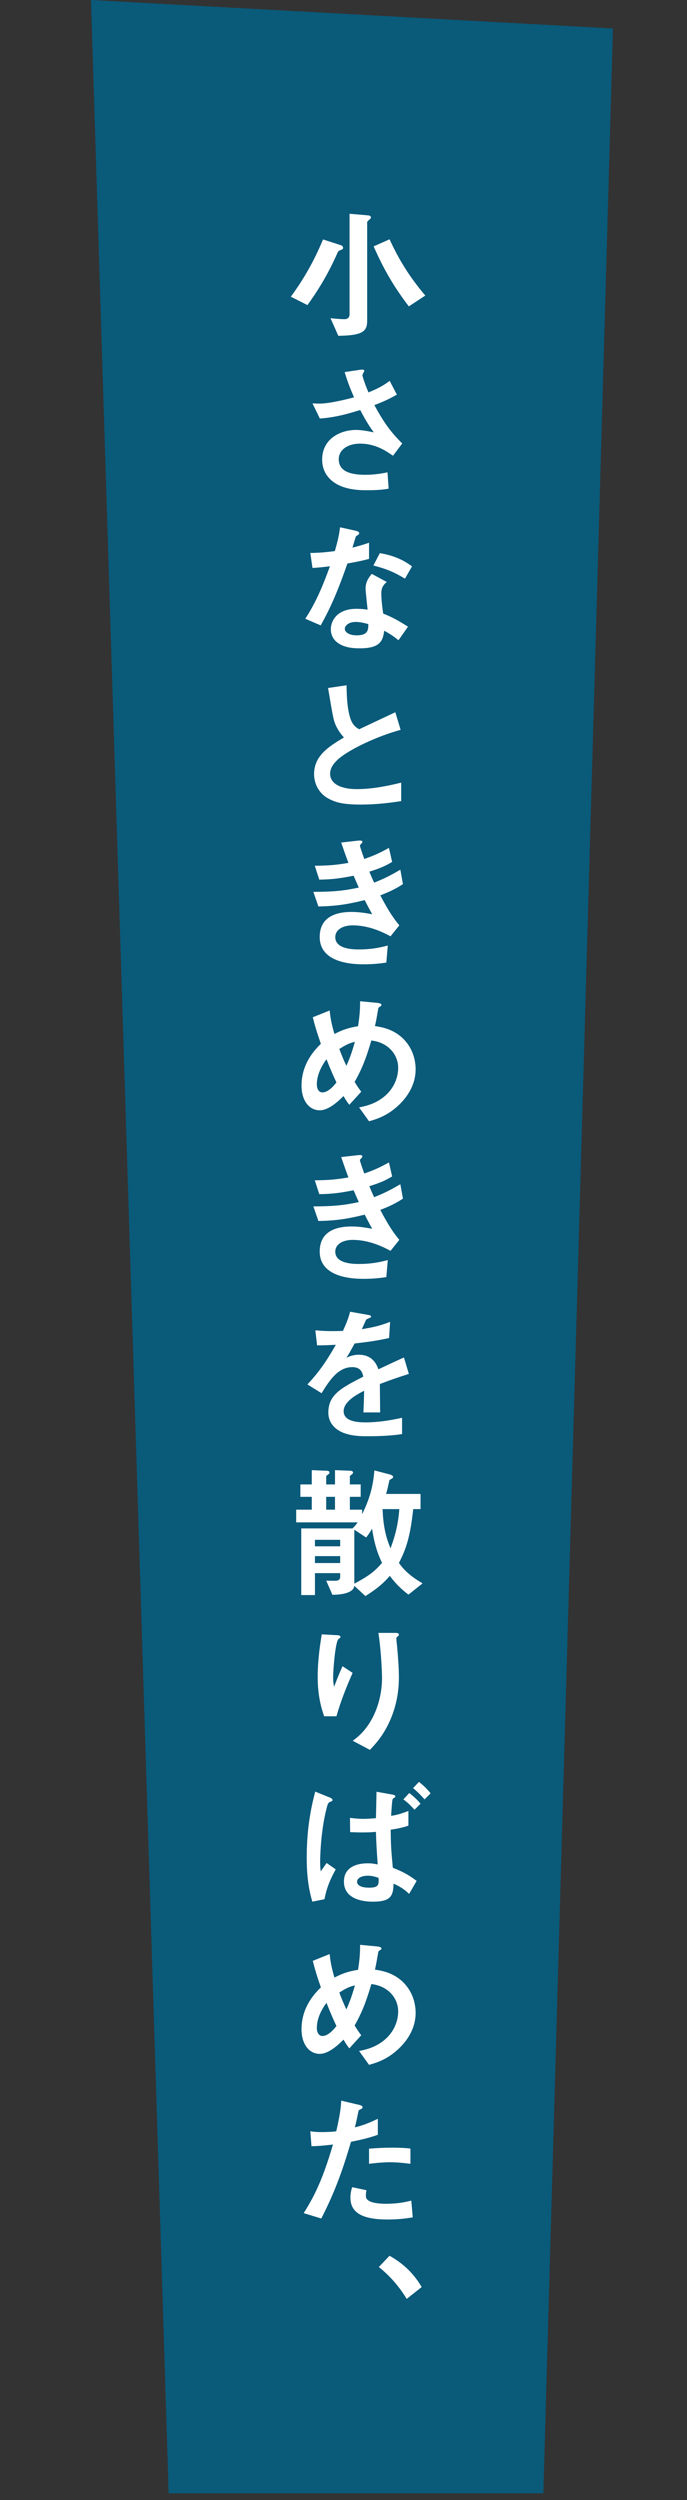 <?xml version="1.0" encoding="UTF-8"?><svg id="_レイヤー_2" xmlns="http://www.w3.org/2000/svg" xmlns:xlink="http://www.w3.org/1999/xlink" viewBox="0 0 100 363.898"><rect x="0" y="0" width="100" height="363.898" fill="#333333" stroke="none"/><defs><style>.cls-1{clip-path:url(#clippath);}.cls-2{fill:none;}.cls-2,.cls-3,.cls-4{stroke-width:0px;}.cls-3{fill:#00648c;opacity:.8;}.cls-4{fill:#fff;}</style><clipPath id="clippath"><rect class="cls-2" width="100" height="363.898"/></clipPath></defs><g id="_キャッチ"><g class="cls-1"><polygon class="cls-3" points="79.088 362.907 24.551 362.907 13.244 0 89.224 4.147 79.088 362.907"/><path class="cls-4" d="m42.338,43.188c1.092-1.512,2.96-4.179,4.682-8.336l2.541.819c.23.062.377.23.377.378,0,.21-.146.272-.23.294-.42.168-.462.188-.566.42-1.533,3.485-3.129,5.899-4.389,7.643l-2.414-1.218Zm8.545-12.073l2.666.231c.084,0,.441.042.441.294,0,.126-.126.252-.21.314-.042.042-.336.273-.336.378v14.341c0,1.554-.63,2.162-4.199,2.204l-1.134-2.562c.756.084,1.658.147,1.974.147.168,0,.798,0,.798-.714v-14.635Zm8.629,13.479c-2.33-3.044-3.779-5.669-5.123-8.734l2.311-1.028c1.344,2.897,2.812,5.354,5.207,8.188l-2.395,1.574Z"/><path class="cls-4" d="m57.203,66.336c-.967-.672-2.52-1.764-4.809-1.764-1.68,0-3.086.84-3.086,2.268,0,1.616,1.406,2.268,3.863,2.268,1.428,0,2.624-.231,3.232-.357l.168,2.373c-1.092.21-2.204.23-3.316.23-1.219,0-4.074-.104-5.543-1.994-.211-.273-.819-1.071-.819-2.457,0-3.044,2.646-4.325,4.955-4.325.776,0,1.89.21,2.562.357-.777-1.071-1.238-1.848-1.974-3.255-2.708.84-4.179,1.113-5.879,1.239l-1.071-2.205c.799.042,1.239.042,1.659,0,.315-.021,1.827-.188,4.388-.882-.545-1.26-.944-2.246-1.364-3.674l2.12-.315c.147-.021.735-.146.735.126,0,.105-.272.525-.272.651,0,.062.209.902.881,2.498,1.533-.63,2.205-1.028,3.087-1.68l1.05,1.995c-.693.398-1.365.798-3.275,1.532,1.406,2.604,2.414,3.947,4.053,5.585l-1.344,1.785Z"/><path class="cls-4" d="m50.568,82.019c-1.701,4.913-2.793,7.013-3.885,9.008l-2.246-.966c1.68-2.562,2.729-5.271,3.59-7.643-.966.126-1.554.188-2.541.252l-.314-2.184c1.386-.021,2.268-.105,3.569-.273.356-1.26.608-2.184.756-3.464l2.288.504c.105.021.504.126.504.356,0,.21-.356.336-.482.462-.021.021-.42,1.365-.504,1.638,1.238-.314,1.869-.524,2.414-.714v2.352c-.713.189-1.364.357-3.148.672Zm7.432,11.17c-.713-.588-1.26-.944-2.078-1.386-.189,1.68-.818,2.562-3.569,2.562-1.344,0-2.54-.21-3.423-.986-.336-.295-.776-.903-.776-1.785,0-1.134.819-2.981,3.716-2.981.693,0,1.219.063,1.639.126-.043-.482-.295-2.624-.295-3.065,0-1.008.483-1.638.903-2.142l2.184,1.176c-.672.546-.798,1.071-.798,1.68,0,.441.042,1.365.273,2.919,1.385.546,2.288,1.07,3.611,1.91l-1.387,1.974Zm-6.215-2.666c-1.092,0-1.596.588-1.596,1.008,0,.462.588.944,1.743.944,1.7,0,1.68-.882,1.68-1.638-.378-.104-1.112-.314-1.827-.314Zm7.16-6.299c-1.386-.84-2.52-1.386-4.598-1.911l.944-1.806c1.554.273,3.128.756,4.683,1.932l-1.029,1.785Z"/><path class="cls-4" d="m52.479,117.106c-2.478,0-3.569-.293-4.619-.84-1.512-.797-2.142-2.268-2.142-3.59,0-2.625,2.036-3.969,4.347-5.333-.588-.63-.987-1.302-1.239-1.89-.294-.693-.399-1.302-1.071-5.312l2.688-.398c.021,1.176.043,3.401.609,4.977.294.797.734,1.133,1.218,1.428,2.415-1.135,2.688-1.26,5.271-2.479l.776,2.562c-3.317.902-6.425,2.456-7.769,3.316-.945.588-2.498,1.659-2.498,3.066,0,1.512,1.658,2.246,3.863,2.246,2.184,0,4.367-.42,6.487-.945v2.688c-1.26.189-3.296.504-5.921.504Z"/><path class="cls-4" d="m55.355,130.319c1.301,2.478,1.973,3.381,2.771,4.367l-1.281,1.596c-1.008-.546-3.086-1.596-5.501-1.596-1.386,0-2.54.588-2.54,1.722,0,1.784,2.729,1.784,3.443,1.784,1.994,0,3.191-.314,4.199-.566l-.211,2.478c-.588.084-1.658.252-3.316.252-3.779,0-6.383-1.196-6.383-3.968,0-2.877,2.268-3.654,4.64-3.654,1.05,0,1.974.147,3.003.336-.504-.902-.693-1.28-1.092-2.057-2.205.545-4.011.881-6.74.924l-.734-2.121c2.98-.021,4.346-.146,6.613-.63-.314-.714-.546-1.239-.756-1.722-2.121.42-3.297.546-4.997.566l-.651-2.016c2.016-.021,3.087-.104,4.893-.42-.482-1.301-.714-1.973-1.05-2.96l2.394-.272c.168-.021.693-.084.693.168,0,.104-.063.168-.168.272-.168.168-.189.231-.189.294,0,.146.357,1.176.63,1.932,1.428-.504,2.226-.861,3.591-1.617l.461,2.037c-1.196.756-2.352,1.113-3.316,1.428.272.65.356.861.692,1.596,1.532-.609,2.394-1.05,3.821-1.89l.378,2.1c-1.155.756-1.995,1.134-3.296,1.638Z"/><path class="cls-4" d="m58.084,160.809c-1.721,1.659-3.4,2.12-4.367,2.394l-1.448-2.016c.944-.189,2.562-.525,3.989-1.869,1.238-1.196,1.701-2.666,1.701-3.904,0-1.827-1.365-3.675-3.906-3.969-.629,2.121-1.217,3.905-2.436,6.025.399.651.609.967.967,1.428l-1.743,1.911c-.315-.42-.524-.735-.84-1.28-.608.608-2.079,2.078-3.464,2.078-1.471,0-2.646-1.322-2.646-3.59,0-3.297,2.016-5.291,2.814-6.09-.588-1.7-.903-2.75-1.176-3.863l2.456-.986c.126,1.26.315,2.1.692,3.422,1.219-.629,2.059-.902,3.443-1.133.252-1.639.295-2.499.295-3.633l2.436.23c.188.021.672.063.672.315,0,.104-.084.147-.295.294-.062.042-.168.126-.168.21-.252,1.47-.272,1.616-.482,2.562.924.146,2.414.378,3.801,1.554,1.616,1.386,2.12,3.275,2.12,4.745,0,2.498-1.491,4.283-2.415,5.165Zm-10.561-6.635c-1.322,1.784-1.406,3.149-1.406,3.653,0,.609.252,1.176.818,1.176.882,0,1.742-1.07,2.037-1.449-.441-.944-.777-1.68-1.449-3.38Zm1.869-1.491c.293.799.608,1.555,1.028,2.457.567-1.281.86-2.162,1.239-3.506-.756.188-1.219.377-2.268,1.049Z"/><path class="cls-4" d="m55.355,176.1c1.301,2.478,1.973,3.38,2.771,4.367l-1.281,1.596c-1.008-.546-3.086-1.596-5.501-1.596-1.386,0-2.54.588-2.54,1.722,0,1.785,2.729,1.785,3.443,1.785,1.994,0,3.191-.315,4.199-.567l-.211,2.478c-.588.084-1.658.252-3.316.252-3.779,0-6.383-1.197-6.383-3.969,0-2.876,2.268-3.652,4.64-3.652,1.05,0,1.974.146,3.003.336-.504-.903-.693-1.281-1.092-2.059-2.205.547-4.011.883-6.74.924l-.734-2.12c2.98-.021,4.346-.147,6.613-.63-.314-.714-.546-1.238-.756-1.722-2.121.42-3.297.546-4.997.567l-.651-2.016c2.016-.021,3.087-.105,4.893-.42-.482-1.303-.714-1.975-1.05-2.961l2.394-.273c.168-.021.693-.084.693.168,0,.105-.063.168-.168.273-.168.168-.189.23-.189.294,0,.147.357,1.176.63,1.932,1.428-.504,2.226-.86,3.591-1.616l.461,2.036c-1.196.756-2.352,1.112-3.316,1.428.272.651.356.86.692,1.596,1.532-.608,2.394-1.05,3.821-1.89l.378,2.1c-1.155.756-1.995,1.134-3.296,1.638Z"/><path class="cls-4" d="m55.292,201.444c0,.819.042,3.423.042,4.137h-2.436c.062-1.197.084-2.226.105-3.149-.799.399-2.982,1.491-2.982,2.96,0,1.365,1.617,1.639,3.15,1.639,1.805,0,3.59-.273,5.354-.672v2.372c-1.994.315-4.325.315-4.997.315-1.176,0-3.611,0-4.935-1.407-.797-.84-.797-1.764-.797-2.058,0-2.604,1.932-3.59,5.08-5.207-.125-.63-.377-1.386-1.596-1.386-2.057,0-3.316,1.911-4.472,3.8l-2.058-1.28c1.658-1.784,2.709-3.275,4.137-5.774-1.197.063-1.848.084-2.73.084l-.252-2.184c1.26.105,2.184.147,4.011.084.524-1.133.798-1.868,1.05-2.792l2.625.462c.062.021.42.062.42.21,0,.126-.084.188-.211.231-.041.021-.461.209-.482.209-.021.021-.546,1.197-.65,1.428,1.932-.314,2.876-.588,4.115-1.07l-.147,2.352c-1.89.441-3.611.63-5.019.798-.672,1.239-.84,1.532-1.196,2.079.272-.127.903-.441,1.806-.441,1.449,0,2.373.734,2.855,2.121,2.457-1.155,2.729-1.281,3.717-1.723l.713,2.395c-1.658.524-2.666.881-4.22,1.469Z"/><path class="cls-4" d="m59.449,232.103c-1.154-.902-1.826-1.574-2.709-2.729-.881,1.008-1.7,1.764-3.548,2.939l-1.616-1.491c-.147,1.28-2.709,1.302-3.191,1.302l-.903-2.058c.168,0,1.386.042,1.554,0,.294-.042.482-.231.482-.546v-.546h-3.674v3.191h-1.994v-9.7h7.453c.336-.314.504-.504.756-.882h-8.944v-1.848h2.268v-1.868h-1.659v-1.807h1.659v-2.078l2.079.084c.188,0,.504.021.504.273,0,.062-.021.146-.231.293-.231.168-.252.211-.252.252v1.176h1.28v-2.078l2.121.084c.189,0,.504.021.504.273,0,.104-.042.146-.21.293-.231.168-.252.189-.252.252v1.176h1.575v1.807h-1.575v1.868h1.784v.672c.84-1.722,1.575-3.611,1.785-6.383l2.184.567c.21.062.546.168.546.398,0,.084-.063.146-.272.273-.273.146-.273.168-.315.377-.147.651-.188.967-.44,1.807h5.018v2.204h-1.07c-.441,4.136-1.071,5.899-2.079,7.831.86,1.281,2.12,2.205,3.443,2.982l-2.058,1.637Zm-9.932-7.979h-3.674v.945h3.674v-.945Zm0,2.373h-3.674v1.008h3.674v-1.008Zm-.756-8.629h-1.28v1.868h1.28v-1.868Zm5.396,4.64c-.252.462-.525.84-.861,1.28l-1.721-1.133v7.852c2.162-1.154,3.002-1.826,4.031-3.023-.567-1.238-1.051-2.414-1.449-4.976Zm1.533-2.855c.104,3.087.734,4.683,1.154,5.711.693-1.827,1.134-3.632,1.281-5.711h-2.436Z"/><path class="cls-4" d="m48.973,249.807h-1.785c-.672-1.827-.945-3.779-.945-5.711,0-2.583.399-5.019.588-6.215l2.289.126c.126,0,.441.042.441.252,0,.146-.211.23-.295.314-.44.357-.776,4.367-.776,5.627,0,.609.042.84.147,1.303.272-.715.692-1.807,1.217-2.982l1.471.967c-.903,2.057-1.743,4.156-2.352,6.319Zm7.811.588c-.987,2.247-2.184,3.507-2.939,4.304l-2.499-1.322c.756-.566,1.952-1.49,2.981-3.549.861-1.742,1.281-3.695,1.281-5.627,0-.23-.063-3.464-.525-6.529h2.541c.062,0,.44,0,.44.273,0,.188-.378.314-.378.504,0,.188.105,1.07.126,1.28.126,1.47.252,3.023.252,4.409,0,1.26-.126,3.633-1.28,6.257Z"/><path class="cls-4" d="m47.545,271.165l1.322.924c-.945,1.7-1.365,2.939-1.638,4.346l-1.764.357c-.714-2.373-.819-4.683-.819-6.446,0-4.829.861-8.104,1.239-9.574l2.016.819c.042,0,.504.188.504.398,0,.146-.104.189-.399.294-.252.104-.336.42-.461.882-.903,3.527-.945,7.391-.945,7.832,0,.734.042,1.028.084,1.385l.861-1.217Zm11.904-5.438c-.861.294-1.68.462-2.582.588.021,2.12.062,2.939.314,5.543,1.554.608,2.414,1.112,3.465,1.911l-1.092,1.889c-.588-.545-1.135-.986-2.268-1.49-.043,1.764-.379,2.625-3.003,2.625-.608,0-4.22,0-4.22-2.919,0-1.974,1.637-2.667,3.506-2.667.482,0,.924.063,1.406.168-.188-2.855-.209-3.232-.252-4.744-.44.041-1.008.084-1.91.084-.63,0-1.322-.021-1.848-.043l-.021-2.078c1.113.146,1.764.146,1.953.146.672,0,1.386-.062,1.826-.104.021-1.028.063-2.876.084-3.843l2.247.399c.462.084.483.168.483.294,0,.042,0,.084-.043.126-.041.021-.23.126-.272.168-.126.104-.147.336-.294,2.52.672-.104,1.218-.21,2.52-.714v2.142Zm-5.9,7.286c-.965,0-1.574.377-1.574.881,0,.483.525.861,1.764.861,1.428,0,1.406-.462,1.365-1.428-.735-.273-1.26-.314-1.555-.314Zm6.782-9.596c-.356-.42-.966-1.05-1.616-1.512l.86-.924c.608.462,1.176.986,1.638,1.554l-.882.882Zm1.47-1.512c-.63-.714-1.238-1.302-1.68-1.638l.861-.903c.608.463,1.196,1.029,1.7,1.659l-.882.882Z"/><path class="cls-4" d="m58.084,298.148c-1.721,1.659-3.4,2.12-4.367,2.394l-1.448-2.016c.944-.189,2.562-.525,3.989-1.869,1.238-1.196,1.701-2.666,1.701-3.904,0-1.827-1.365-3.675-3.906-3.969-.629,2.121-1.217,3.905-2.436,6.025.399.651.609.967.967,1.428l-1.743,1.911c-.315-.42-.524-.735-.84-1.28-.608.608-2.079,2.078-3.464,2.078-1.471,0-2.646-1.322-2.646-3.59,0-3.297,2.016-5.291,2.814-6.09-.588-1.7-.903-2.75-1.176-3.863l2.456-.986c.126,1.26.315,2.1.692,3.422,1.219-.629,2.059-.902,3.443-1.133.252-1.639.295-2.499.295-3.633l2.436.23c.188.021.672.063.672.315,0,.104-.084.147-.295.294-.062.042-.168.126-.168.21-.252,1.47-.272,1.616-.482,2.562.924.146,2.414.378,3.801,1.554,1.616,1.386,2.12,3.275,2.12,4.745,0,2.498-1.491,4.283-2.415,5.165Zm-10.561-6.635c-1.322,1.784-1.406,3.149-1.406,3.653,0,.609.252,1.176.818,1.176.882,0,1.742-1.07,2.037-1.449-.441-.944-.777-1.68-1.449-3.38Zm1.869-1.491c.293.799.608,1.555,1.028,2.457.567-1.281.86-2.162,1.239-3.506-.756.188-1.219.377-2.268,1.049Z"/><path class="cls-4" d="m51.093,311.737c-1.028,3.484-2.12,6.865-4.325,11.17l-2.562-.777c1.26-2.037,2.604-4.305,4.263-9.994-1.68.21-2.395.23-3.129.252l-.168-2.184c.23.042.672.126,1.701.126.293,0,1.616-.021,2.078-.126.314-1.428.672-3.045.714-4.451l2.583.609c.041,0,.524.104.524.336,0,.146-.063.209-.252.293-.272.127-.315.147-.356.357-.189.945-.357,1.701-.504,2.289,1.238-.273,2.498-.84,3.338-1.239v2.331c-.714.23-1.596.566-3.905,1.008Zm5.312,11.316c-3.779,0-5.396-1.05-5.396-3.191,0-.105,0-.777.252-1.512l2.079.441c-.084.398-.084.734-.084.776,0,.272.041.44.252.63.588.546,2.184.566,2.666.566,1.953,0,3.086-.314,3.695-.461l.21,2.436c-1.071.188-2.204.314-3.675.314Zm.463-8.336c-1.344,0-2.646.168-3.15.231v-2.204c1.092-.084,2.143-.147,3.255-.147,1.47,0,2.142.063,2.771.126v2.226c-1.575-.21-2.562-.231-2.876-.231Z"/><path class="cls-4" d="m56.699,328.329c1.784,1.008,3.38,2.352,4.682,4.556l-2.184,1.722c-1.092-1.806-2.414-3.317-4.053-4.641l1.555-1.637Z"/></g></g></svg>